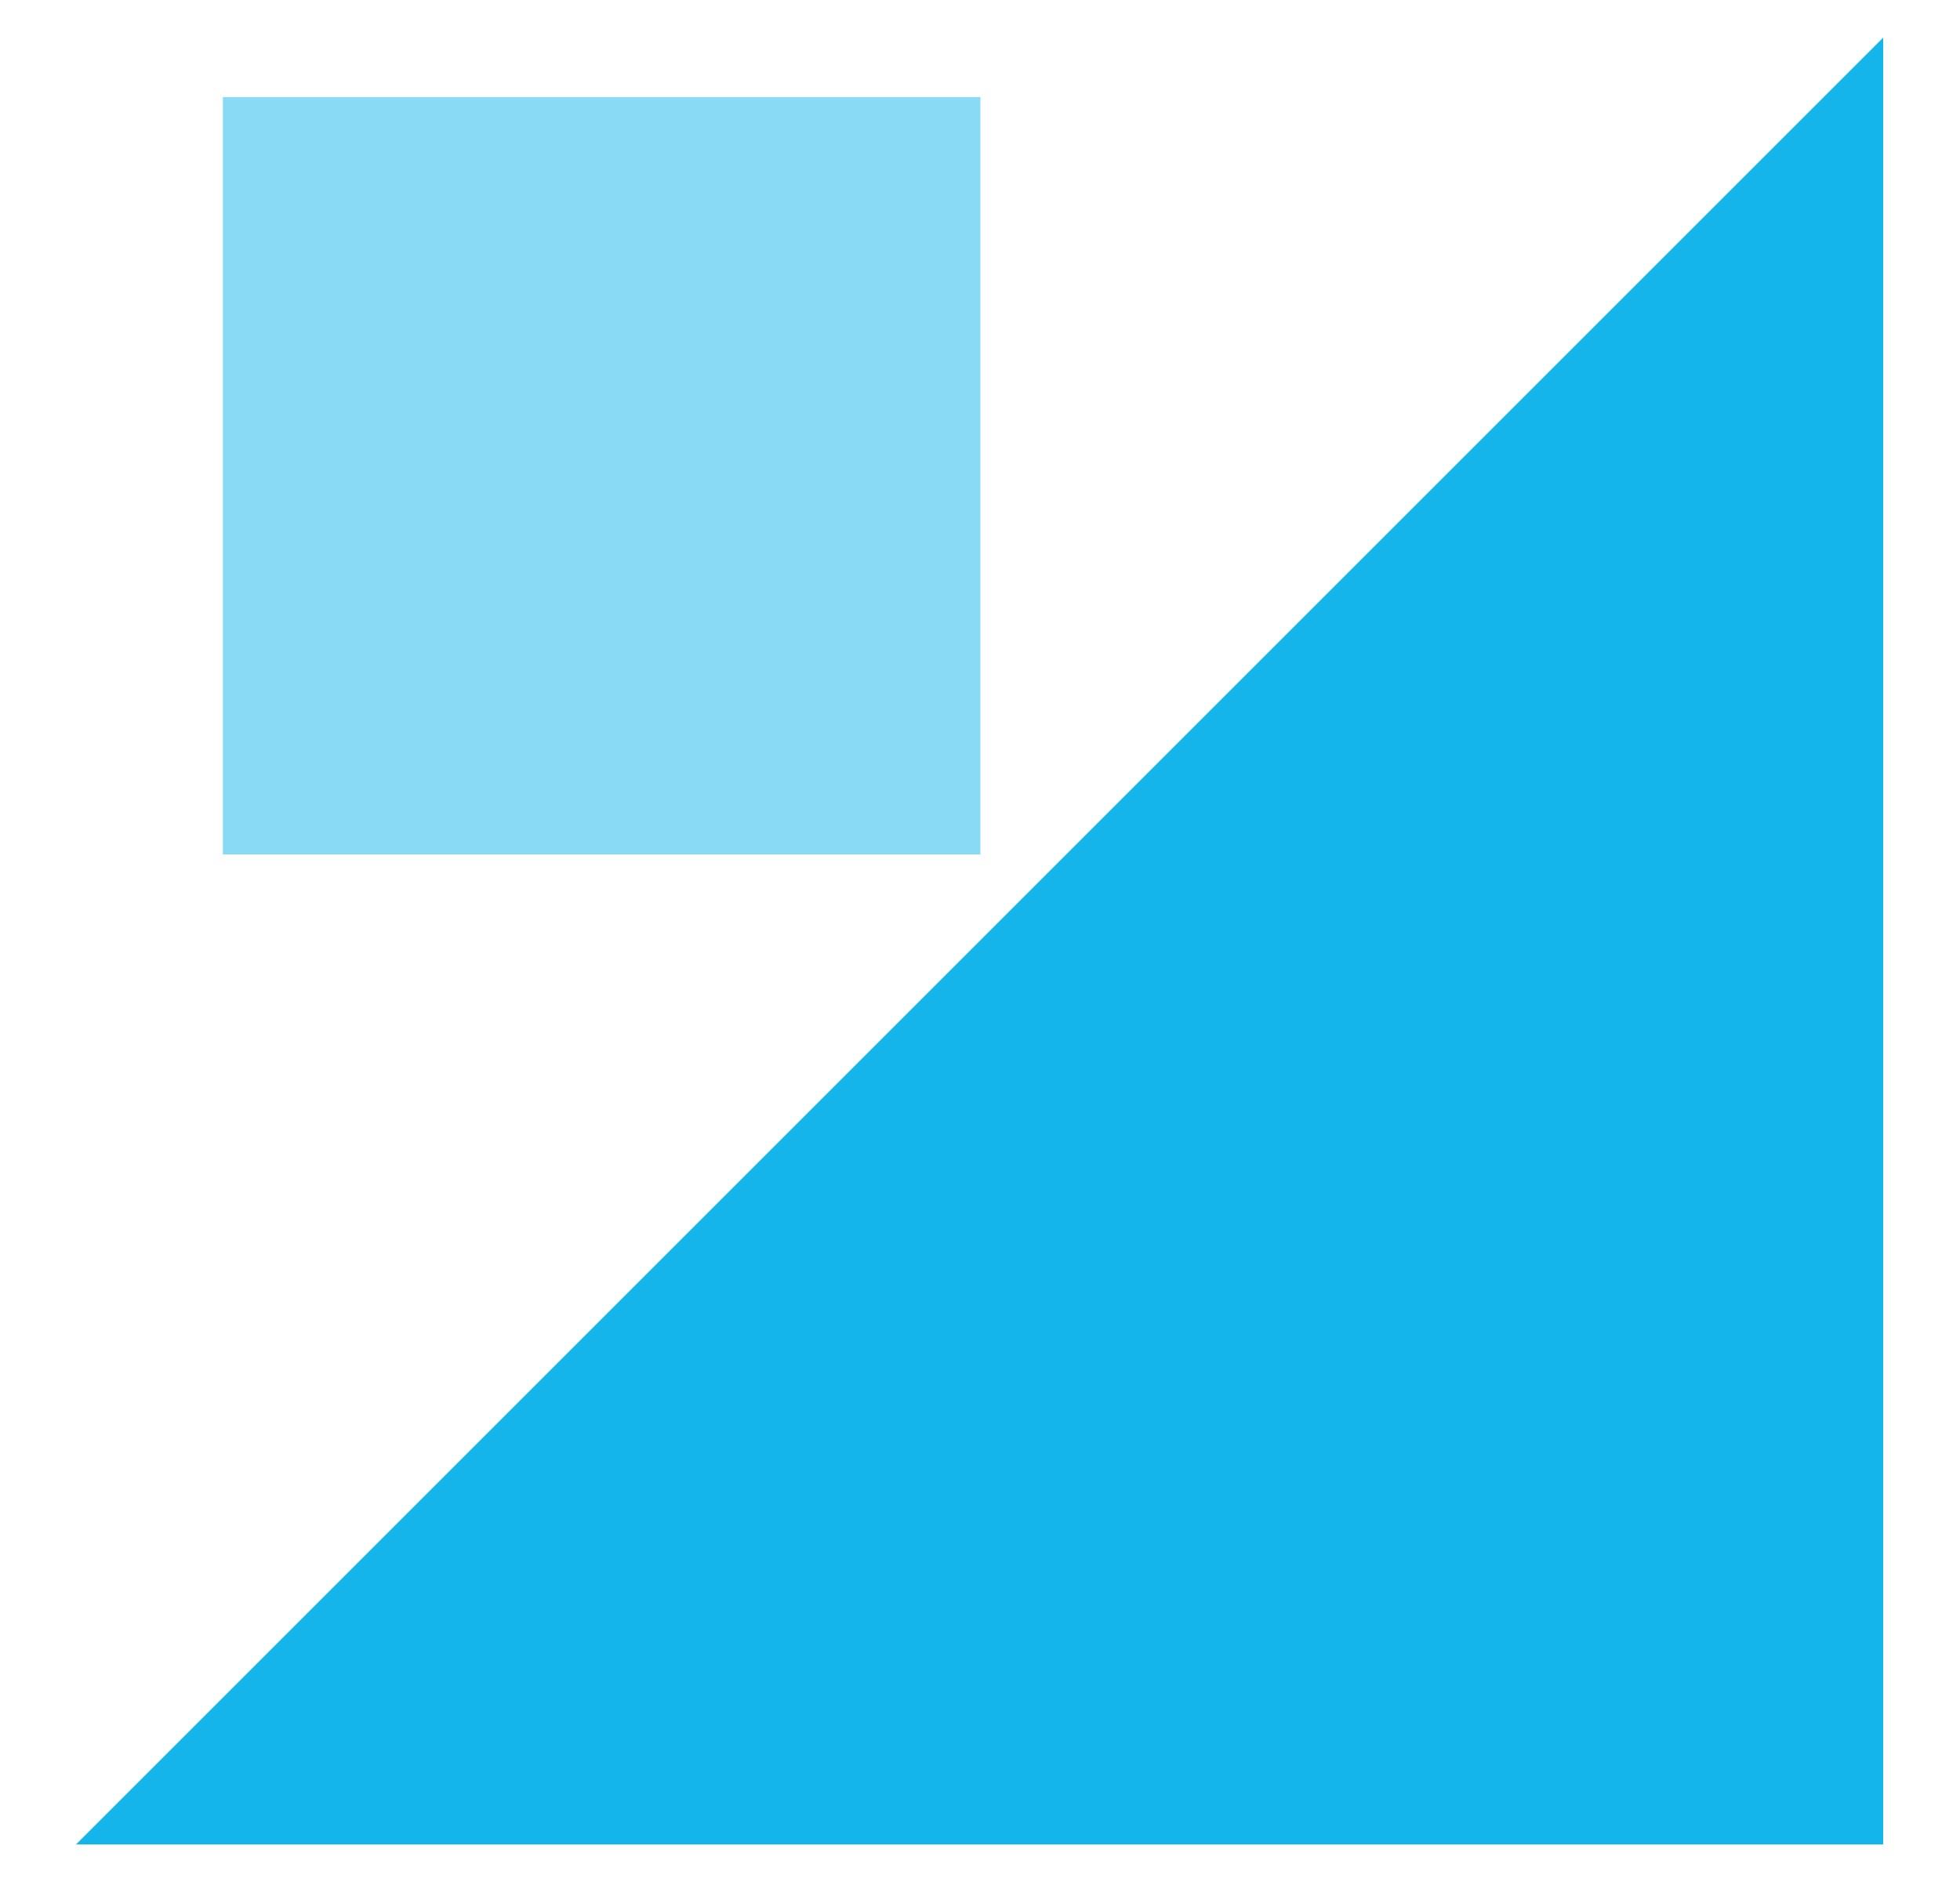 <?xml version="1.0" encoding="utf-8"?>
<svg version="1.1" id="Layer_1" xmlns="http://www.w3.org/2000/svg" xmlns:xlink="http://www.w3.org/1999/xlink" x="0px" y="0px"
	 viewBox="0 0 260.3 250" style="enable-background:new 0 0 260.3 250;" xml:space="preserve">
<style type="text/css">
	.st0{clip-path:url(#SVGID_2_);}
	.st1{fill:#13b5ea;}
	.st2{clip-path:url(#SVGID_4_);}
	.st3{fill:#89DAF4;}
</style>
<title>Asset 43</title>
<g id="Layer_2_1_">
	<g id="Layer_1-2">
		<g>
			<defs>
				<polygon id="SVGID_1_" points="10.1,245 250.1,5 250.1,245 				"/>
			</defs>
			<clipPath id="SVGID_2_">
				<use xlink:href="#SVGID_1_"  style="overflow:visible;"/>
			</clipPath>
			<g class="st0">
				<rect x="5.2" y="0.1" class="st1" width="249.8" height="249.8"/>
			</g>
		</g>
		<g>
			<defs>
				<rect id="SVGID_3_" x="29.6" y="12.9" width="100.6" height="100.6"/>
			</defs>
			<clipPath id="SVGID_4_">
				<use xlink:href="#SVGID_3_"  style="overflow:visible;"/>
			</clipPath>
			<g class="st2">
				<rect x="24.6" y="7.9" class="st3" width="110.4" height="110.4"/>
			</g>
		</g>
	</g>
</g>
</svg>

